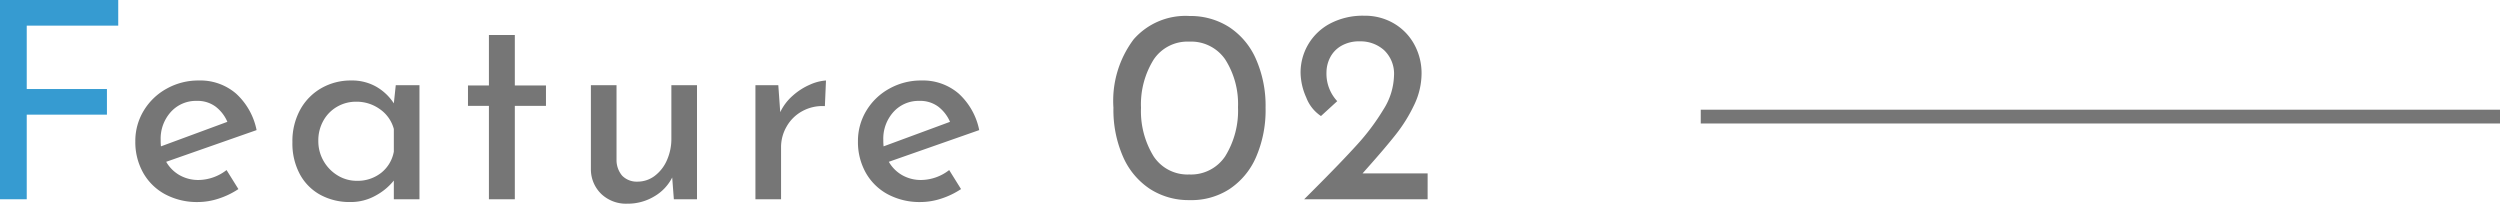<svg xmlns="http://www.w3.org/2000/svg" width="181.42" height="14.78" viewBox="0 0 181.42 14.78"><g id="feature2" transform="translate(-352.08 -4960.356)"><g id="&#x30B0;&#x30EB;&#x30FC;&#x30D7;_9580" data-name="&#x30B0;&#x30EB;&#x30FC;&#x30D7; 9580" transform="translate(-736 695.817)"><path id="&#x30D1;&#x30B9;_43515" data-name="&#x30D1;&#x30B9; 43515" d="M5.5-1.4a3.374,3.374,0,0,0,2.02-.72L8.38-.74a5.785,5.785,0,0,1-1.43.69A4.815,4.815,0,0,1,5.46.2,4.9,4.9,0,0,1,3.05-.37,4,4,0,0,1,1.46-1.94,4.545,4.545,0,0,1,.9-4.2a4.231,4.231,0,0,1,.61-2.23,4.428,4.428,0,0,1,1.67-1.6A4.69,4.69,0,0,1,5.5-8.62a3.977,3.977,0,0,1,2.71.95A4.878,4.878,0,0,1,9.7-5.02L3.14-2.72a2.6,2.6,0,0,0,.97.97A2.743,2.743,0,0,0,5.5-1.4ZM5.36-7.14a2.449,2.449,0,0,0-1.88.8A2.886,2.886,0,0,0,2.74-4.3a3.978,3.978,0,0,0,.02.46L7.58-5.62a2.752,2.752,0,0,0-.85-1.1A2.191,2.191,0,0,0,5.36-7.14ZM21.52-8.28V0H19.66V-1.36A4.291,4.291,0,0,1,18.38-.29a3.7,3.7,0,0,1-1.9.49,4.431,4.431,0,0,1-2.13-.51,3.709,3.709,0,0,1-1.5-1.49,4.708,4.708,0,0,1-.55-2.34,4.742,4.742,0,0,1,.57-2.37,4.028,4.028,0,0,1,1.54-1.56,4.282,4.282,0,0,1,2.15-.55,3.556,3.556,0,0,1,1.84.46,3.746,3.746,0,0,1,1.26,1.2l.14-1.32ZM16.98-1.34a2.758,2.758,0,0,0,1.75-.57,2.537,2.537,0,0,0,.93-1.55V-5.1a2.551,2.551,0,0,0-1-1.43,2.892,2.892,0,0,0-1.74-.55,2.714,2.714,0,0,0-1.37.36,2.646,2.646,0,0,0-1,1.01,2.918,2.918,0,0,0-.37,1.47,2.874,2.874,0,0,0,.38,1.46,2.907,2.907,0,0,0,1.02,1.05A2.64,2.64,0,0,0,16.98-1.34ZM28.44-11.92v3.66H30.7v1.48H28.44V0H26.56V-6.78H25.04V-8.26h1.52v-3.66ZM41.66-8.28V0H39.98l-.12-1.58a3.327,3.327,0,0,1-1.3,1.37A3.726,3.726,0,0,1,36.6.32a2.612,2.612,0,0,1-1.87-.69,2.483,2.483,0,0,1-.77-1.79V-8.28h1.86v5.46a1.752,1.752,0,0,0,.41,1.11,1.477,1.477,0,0,0,1.11.43,2.051,2.051,0,0,0,1.24-.41,2.82,2.82,0,0,0,.89-1.13,3.8,3.8,0,0,0,.33-1.6V-8.28ZM47.7-6.32a3.675,3.675,0,0,1,.91-1.2,4.618,4.618,0,0,1,1.25-.8,3.39,3.39,0,0,1,1.16-.3l-.08,1.86a3.045,3.045,0,0,0-1.63.36,2.9,2.9,0,0,0-1.14,1.11,2.972,2.972,0,0,0-.41,1.51V0H45.9V-8.28h1.66ZM57.94-1.4a3.374,3.374,0,0,0,2.02-.72l.86,1.38a5.785,5.785,0,0,1-1.43.69A4.815,4.815,0,0,1,57.9.2a4.9,4.9,0,0,1-2.41-.57A4,4,0,0,1,53.9-1.94a4.545,4.545,0,0,1-.56-2.26,4.231,4.231,0,0,1,.61-2.23,4.428,4.428,0,0,1,1.67-1.6,4.69,4.69,0,0,1,2.32-.59,3.977,3.977,0,0,1,2.71.95,4.878,4.878,0,0,1,1.49,2.65l-6.56,2.3a2.6,2.6,0,0,0,.97.97A2.743,2.743,0,0,0,57.94-1.4ZM57.8-7.14a2.449,2.449,0,0,0-1.88.8,2.886,2.886,0,0,0-.74,2.04,3.978,3.978,0,0,0,.02.46l4.82-1.78a2.752,2.752,0,0,0-.85-1.1A2.191,2.191,0,0,0,57.8-7.14ZM77.4.06a5.16,5.16,0,0,1-2.87-.81,5.365,5.365,0,0,1-1.95-2.33,8.438,8.438,0,0,1-.7-3.56,7.422,7.422,0,0,1,1.47-4.97A5,5,0,0,1,77.4-13.3a5.208,5.208,0,0,1,2.87.8,5.3,5.3,0,0,1,1.95,2.32,8.386,8.386,0,0,1,.7,3.54,8.542,8.542,0,0,1-.7,3.6A5.3,5.3,0,0,1,80.27-.72,5.087,5.087,0,0,1,77.4.06ZM77.38-1.8a2.978,2.978,0,0,0,2.61-1.32,6.278,6.278,0,0,0,.93-3.56,6.013,6.013,0,0,0-.93-3.47,3,3,0,0,0-2.61-1.29,2.948,2.948,0,0,0-2.58,1.3,6.152,6.152,0,0,0-.92,3.5,6.242,6.242,0,0,0,.92,3.53A2.941,2.941,0,0,0,77.38-1.8Zm17.3-.08V0H85.72l.66-.66q2.04-2.04,3.18-3.3a16.181,16.181,0,0,0,1.91-2.55,4.806,4.806,0,0,0,.77-2.45,2.358,2.358,0,0,0-.72-1.86,2.555,2.555,0,0,0-1.76-.64,2.562,2.562,0,0,0-1.37.34,2.056,2.056,0,0,0-.8.86,2.382,2.382,0,0,0-.25,1.04,2.923,2.923,0,0,0,.78,2.1L86.94-6.04a2.81,2.81,0,0,1-1.07-1.35,4.529,4.529,0,0,1-.41-1.79,4.022,4.022,0,0,1,.55-2.05,4.02,4.02,0,0,1,1.59-1.52,5.086,5.086,0,0,1,2.48-.57,4.135,4.135,0,0,1,2.17.57,3.952,3.952,0,0,1,1.47,1.53,4.338,4.338,0,0,1,.52,2.1,5.286,5.286,0,0,1-.54,2.28A11.125,11.125,0,0,1,92.37-4.7q-.79,1-2.11,2.48l-.3.34Z" transform="translate(1097 4279)" fill="#767676"></path><line id="&#x7DDA;_7" data-name="&#x7DDA; 7" x2="58" transform="translate(1211.5 4273)" fill="none" stroke="#767676" stroke-width="1"></line></g><path id="&#x30D1;&#x30B9;_43514" data-name="&#x30D1;&#x30B9; 43514" d="M10.66-14.46v1.86H4.02V-8H9.84v1.86H4.02V0H2.08V-14.46Z" transform="translate(350 4974.816)" fill="#369bd1"></path></g></svg>
